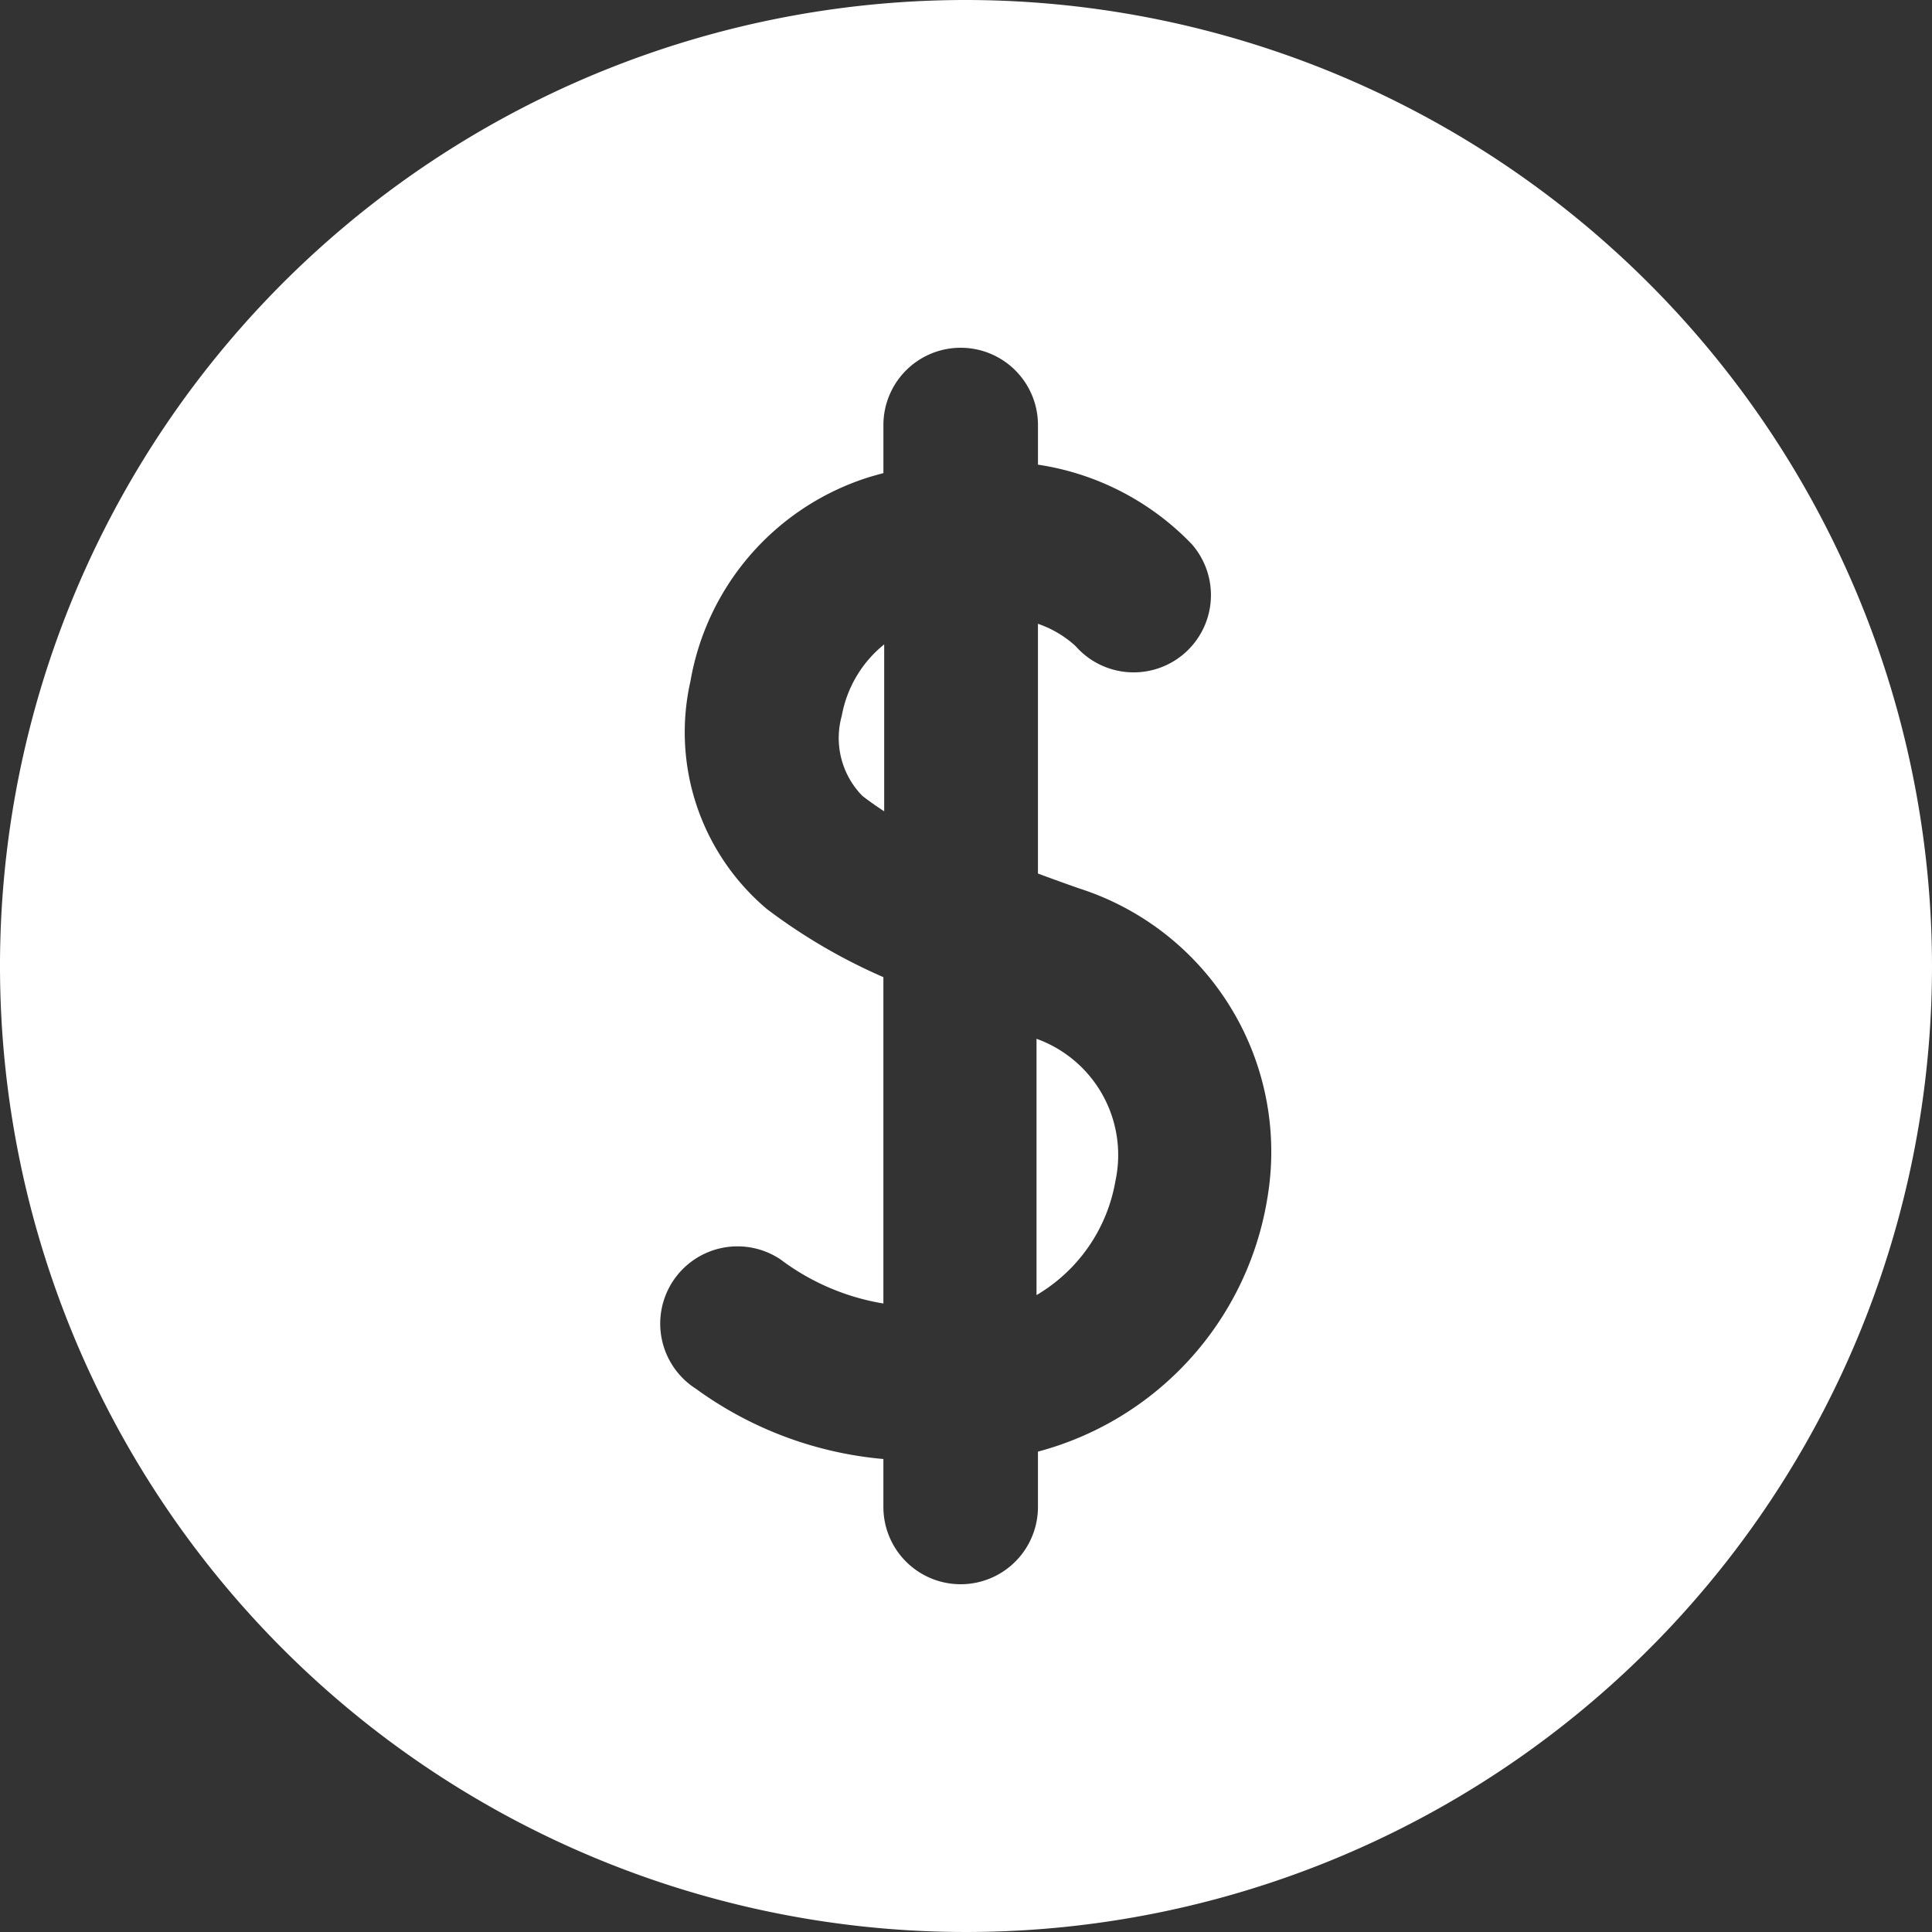 <svg xmlns="http://www.w3.org/2000/svg" width="75" height="75" viewBox="0 0 75 75"><rect x="0" y="0" width="75" height="75" fill="#333333" stroke="none"/><g id="Group_40" data-name="Group 40" transform="translate(-12.265 -21.537)"><g id="Group_39" data-name="Group 39" transform="translate(12.265 21.754)"><path id="Path_73" data-name="Path 73" d="M264.651,126.166v9.949a6.4,6.4,0,0,0,3.065-4.441A4.794,4.794,0,0,0,264.651,126.166Z" transform="translate(-224.413 -86.057)" fill="#fff"></path><path id="Path_74" data-name="Path 74" d="M240.963,81.148a3.208,3.208,0,0,0,.8,3.107c.258.2.542.4.847.6V78.374A4.614,4.614,0,0,0,240.963,81.148Z" transform="translate(-208.286 -53.576)" fill="#fff"></path><path id="Path_75" data-name="Path 75" d="M177.353,1.34a37.5,37.5,0,1,0,37.5,37.5A37.542,37.542,0,0,0,177.353,1.34Zm11.679,46.631a12.2,12.2,0,0,1-8.886,9.721V59.84a3,3,0,0,1-6,0V57.979a14.526,14.526,0,0,1-7.276-2.726,3,3,0,1,1,3.284-5.021,9.1,9.1,0,0,0,3.992,1.71V39.273a22.121,22.121,0,0,1-4.523-2.645,8.977,8.977,0,0,1-2.967-8.842,10.107,10.107,0,0,1,6.931-7.922c.189-.057.375-.108.56-.158V17.84a3,3,0,0,1,6,0v1.538a10.418,10.418,0,0,1,5.968,3.083,3,3,0,0,1-4.507,3.961,4.139,4.139,0,0,0-1.462-.866v9.694c.532.2,1.064.389,1.587.574A10.736,10.736,0,0,1,189.031,47.971Z" transform="translate(-139.853 -1.557)" fill="#fff"></path></g></g></svg>